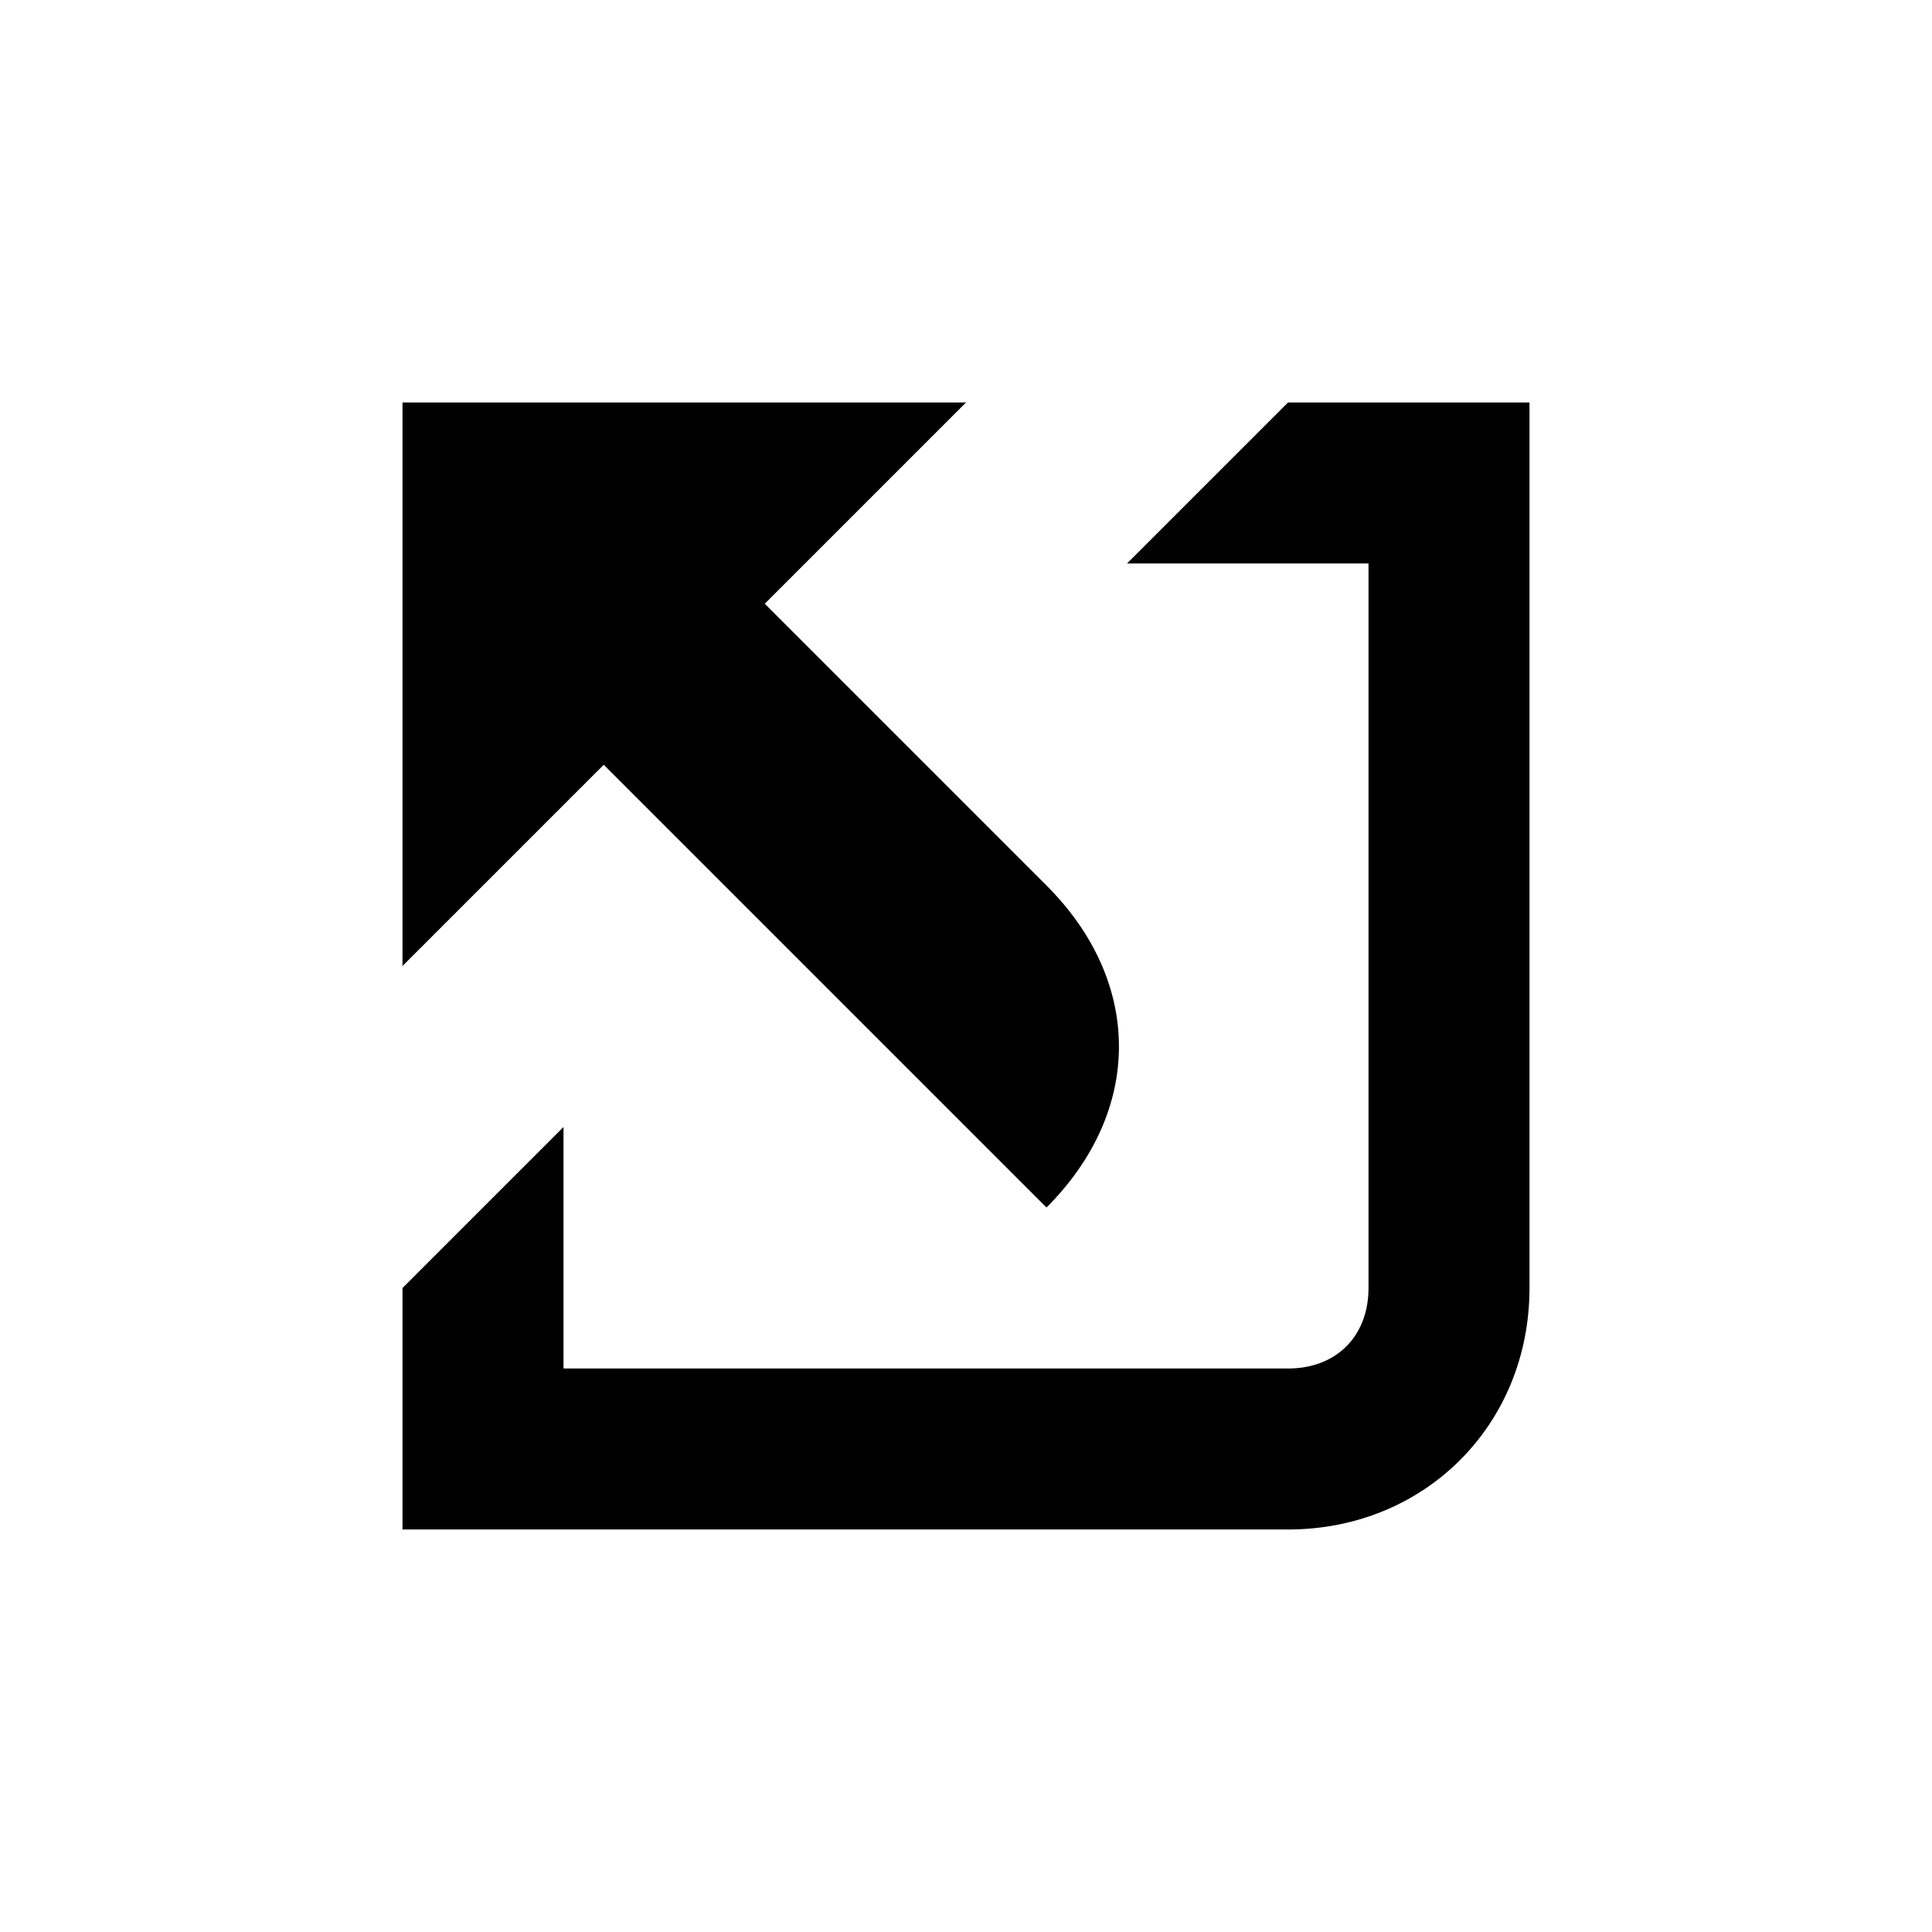 <?xml version="1.0" encoding="utf-8"?>
<svg xmlns="http://www.w3.org/2000/svg" width="24" height="24" viewBox="0 0 24 24">
    <g id="g462">
        <path d="M12 5l-2.5 2.5 3.5 3.5c1.2 1.2 1.2 2.8 0 4l-5.5-5.5-2.5 2.5v-7h7zm-5 12h9c.6 0 1-.4 1-1v-9h-3l2-2h3v11c0 1.7-1.3 3-3 3h-11v-3l2-2v3z" id="path464"/>
    </g>
</svg>
